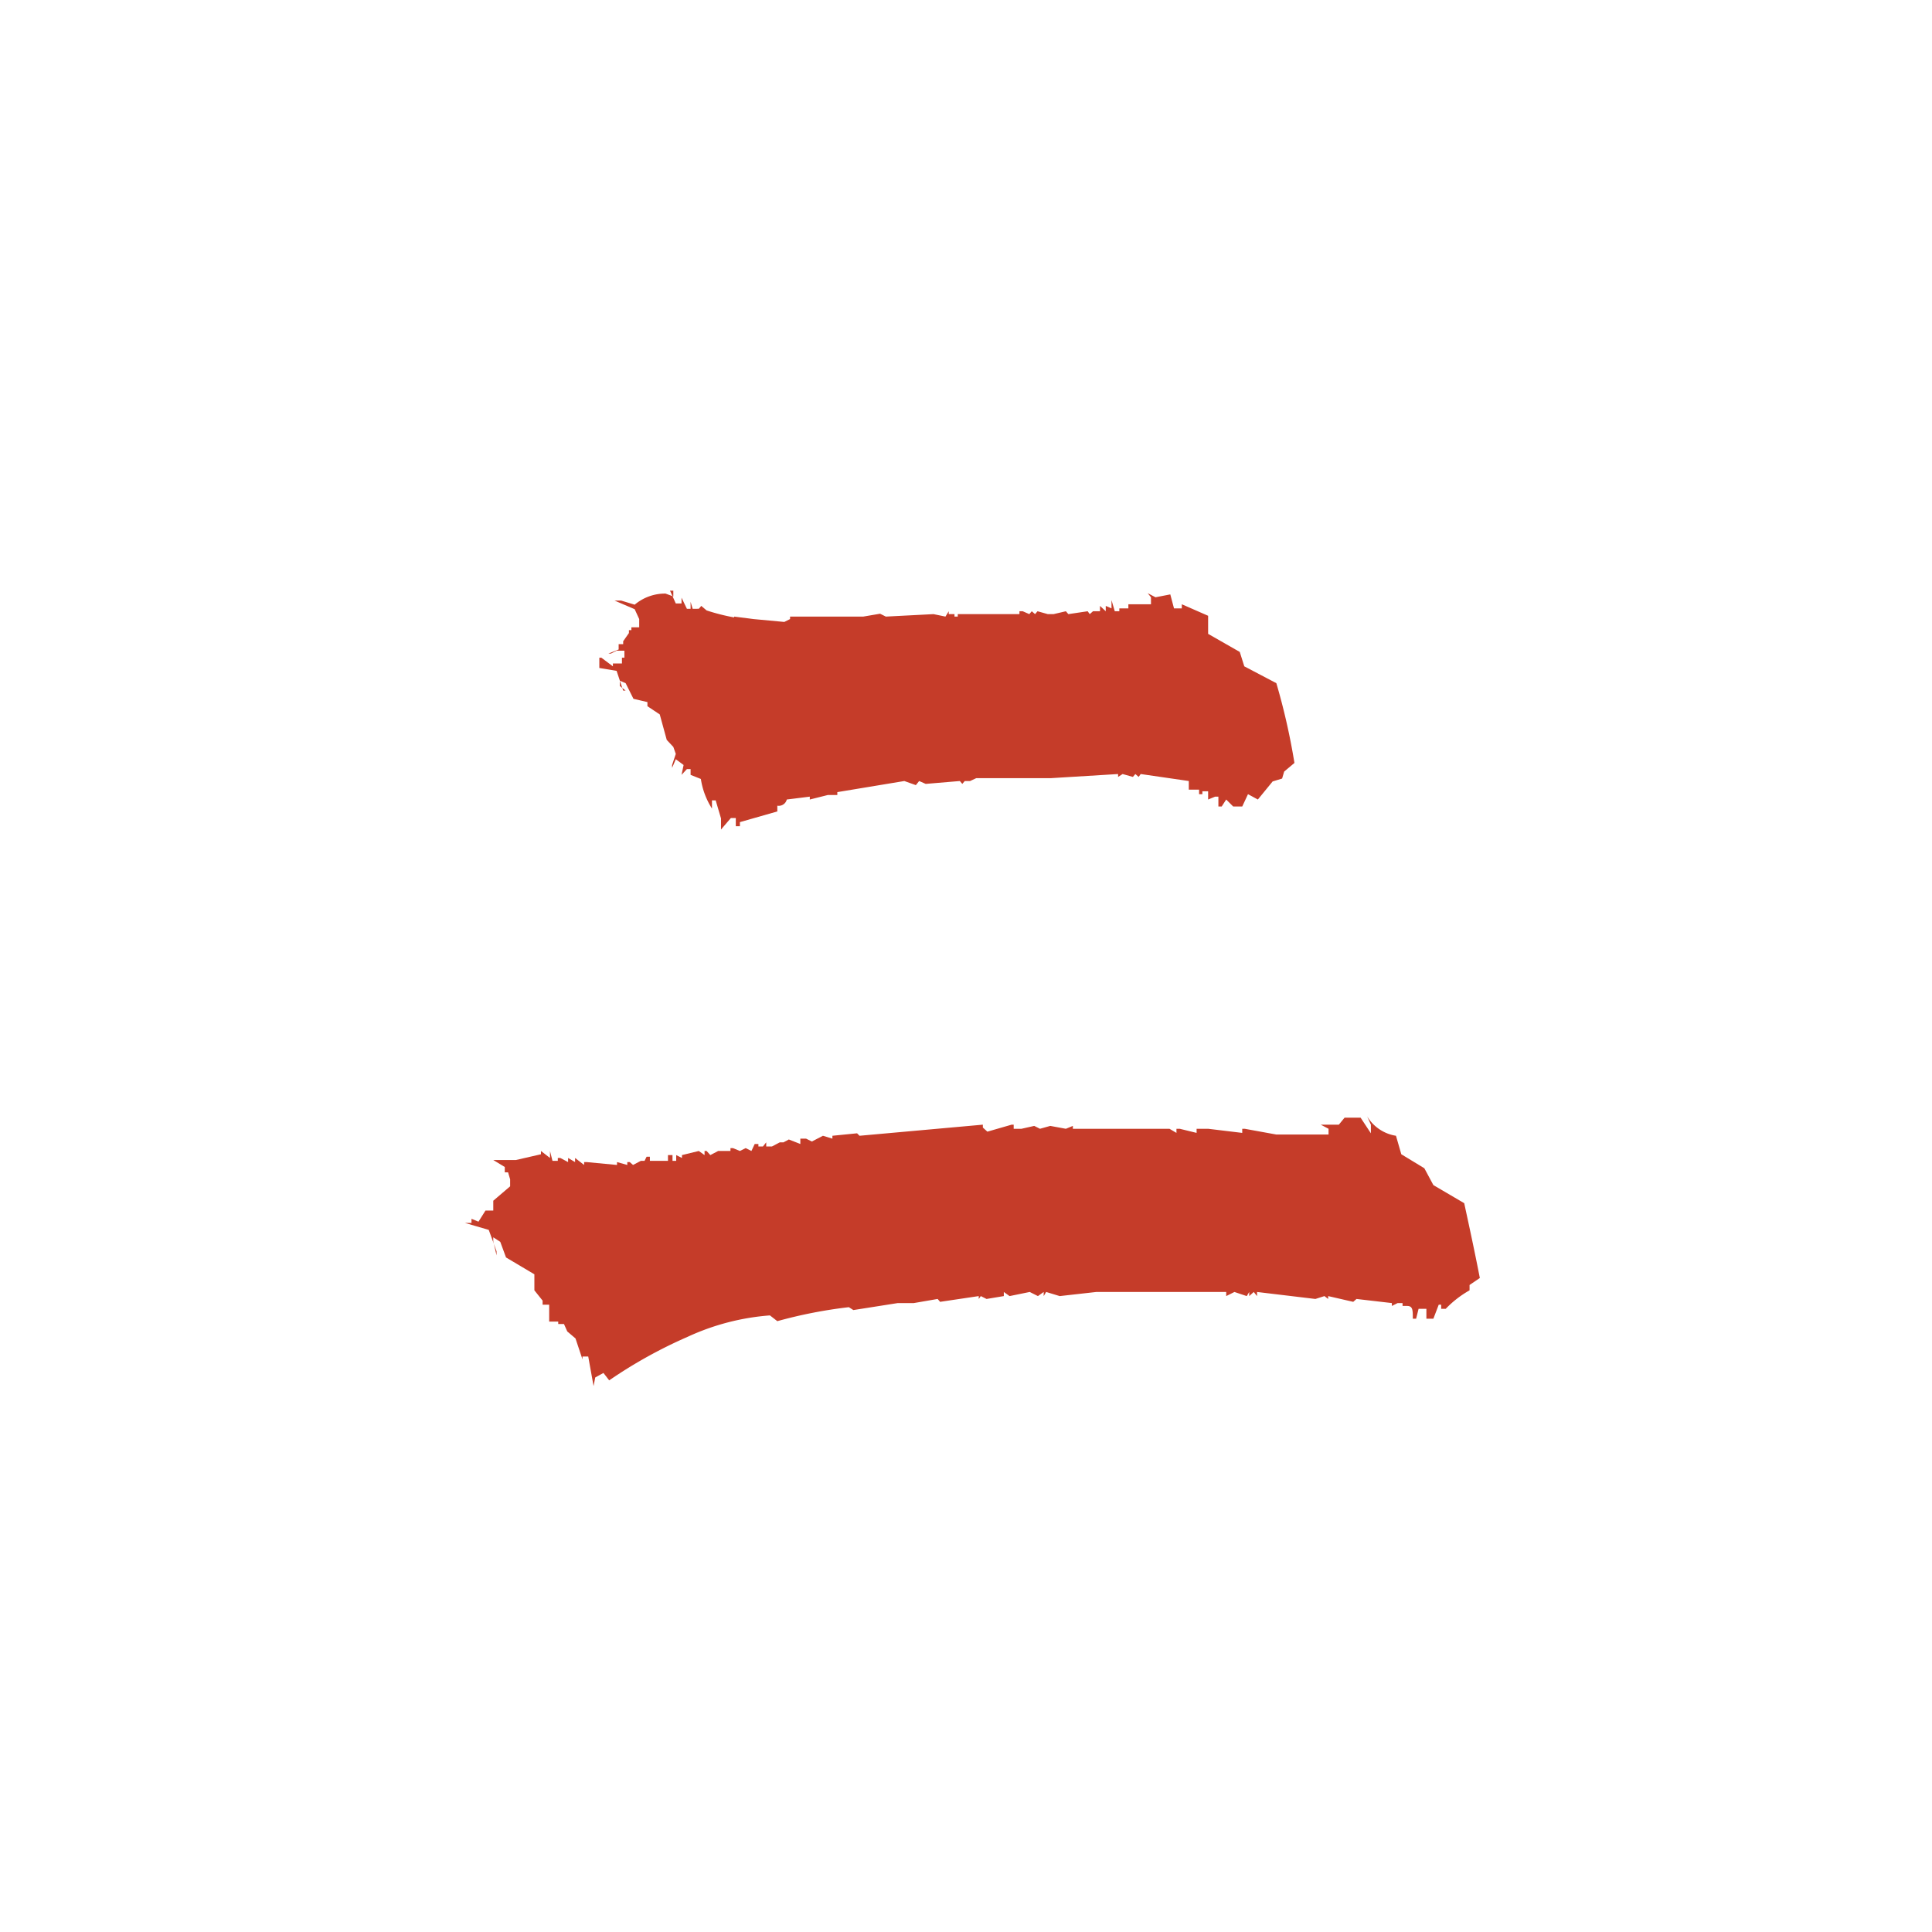<svg xmlns="http://www.w3.org/2000/svg" viewBox="0 0 47 47"><defs><style>.cls-1{fill:none;}.cls-2{fill:#c53c29;}</style></defs><g id="レイヤー_2" data-name="レイヤー 2"><g id="レイヤー_1-2" data-name="レイヤー 1"><circle class="cls-1" cx="23.5" cy="23.5" r="23.5"/><path class="cls-2" d="M14.44,33.72,14.31,33h-.14v.07h0L14,32.56l-.2-.17-.08-.18h-.14v-.06h-.22v-.41H13.2v-.1l-.2-.25V31l-.69-.41-.14-.38L12,30.1v.1l.08.34v-.1l-.19-.52-.58-.17h.16v-.1l.17.07.17-.27H12v-.18h0v-.06l.41-.35v-.17l-.05-.17h-.08v-.13L12,28.22h.55l.61-.14V28l.22.17V28l.06.24h.13v-.07h.06l.19.1v-.1l.17.1v-.1l.22.17v-.07h.06l.74.07v-.07l.25.07v-.07h.06l.08.07.19-.1h.09l.05-.1h.08v.1h.44v-.07h0V28.1h.11v.14h.09V28.1h0l.14.07V28.1L17,28l.14.1V28h.05l.09.1.19-.1h.3v-.07h.06L18,28l.14-.07.14.07.08-.17h.09v.06h.11l.08-.1v.1h.14l.19-.1h.09l.13-.07.28.11V27.7h.14l.14.07.27-.14.23.07v-.07l.6-.06.06.06,3-.27v.07l.11.1.59-.17h.05v.1h.19l.31-.07.14.07.25-.07.38.07.17-.07v.07h2.35l.17.1v-.1h.08l.41.1v-.1h.28l.83.1v-.1h.06l.77.14h1.27v-.14l-.19-.1h.44l.14-.17h.39l.25.38v-.21l-.09-.2a1,1,0,0,0,.7.47l.13.45.56.34.22.41.75.44c.13.6.26,1.2.38,1.82l-.25.17v.13a2.51,2.51,0,0,0-.58.45h-.11v-.1H35l-.13.34H34.7v-.24h-.19l-.06.24h-.08c0-.21,0-.31-.14-.31h-.11V31.7H34l-.14.07V31.7L33,31.6l-.08.07-.61-.14v.07l-.09-.07L32,31.6l-1.42-.17v.1l-.08-.1-.11.1v-.1l-.06.1-.3-.1-.2.1v-.1H26.67l-.89.1-.33-.1-.06.1v-.1l-.14.1-.2-.1-.49.1-.14-.1v.1L24,31.6l-.14-.07-.05.07v-.07l-.94.14-.06-.07-.58.1h-.39l-1.08.17-.11-.07a11.39,11.39,0,0,0-1.74.34L18.73,32a5.8,5.8,0,0,0-2,.52,11.48,11.48,0,0,0-1.91,1.06l-.14-.18-.2.11Zm3.1-13.54v-.27l-.13-.44h-.09v.2a1.85,1.85,0,0,1-.27-.72l-.25-.1v-.14h-.09l-.13.14.05-.24-.19-.14-.09.21v-.07l.09-.27-.06-.17L16.22,18l-.17-.62-.3-.2v-.1L15.41,17l-.19-.38-.14-.06v.13l.14.11v.06h0V17h0v-.2h-.06L15,16.32l-.42-.07V16h.05l.28.21v-.07h.22V16h.06v-.17H15l-.14.07h-.06l.25-.1v-.13h.11V15.6l.14-.2h0v-.07h.06v-.07h.19v-.2l-.11-.24-.49-.21h.16l.33.1a1.15,1.15,0,0,1,.75-.27l.19.07v-.14H16.3l.14.31h.14v-.14l.13.27h.09v-.17l.05.17H17l.06-.07.13.11h0a5.06,5.06,0,0,0,.67.17V15l.47.06h0l.75.07.14-.07V15h0v0H21l.41-.07.14.07h0l1.16-.06L23,15l.08-.13v.07h.14V15h.08v-.06h1.5v-.07h.08l.16.07.06-.07.08.07.06-.07.25.07h.14l.3-.07.06.07.47-.07.05.07.08-.07h.17v-.13l.14.13v-.13l.14.06v-.2l.08.27h.11V14.8h.22v-.1H28v-.17l-.08-.1.19.1.36-.07.09.34h.19v-.1l-.11-.27.11.27.64.28v.44l.77.44.11.35.78.41a16,16,0,0,1,.44,1.94l-.25.21-.05.17-.23.07-.36.44-.24-.13-.14.3H30l-.17-.17-.11.17h-.08v-.24h-.08l-.17.07v-.2h-.14v.07h-.08v-.11h-.25V19l-1.17-.17-.05.07-.08-.07-.06.07-.25-.07-.11.07v-.07l-1.63.1H23.75L23.6,19h-.13l-.06.07L23.35,19l-.83.07L22.36,19h0l-.08.1L22,19v.1L22,19l-1.63.27v.07h-.23l-.44.11,0-.07-.56.07a.2.2,0,0,1-.23.15l0,0v.14L18,20v.1h-.1v-.2h-.12Z"/></g></g></svg>